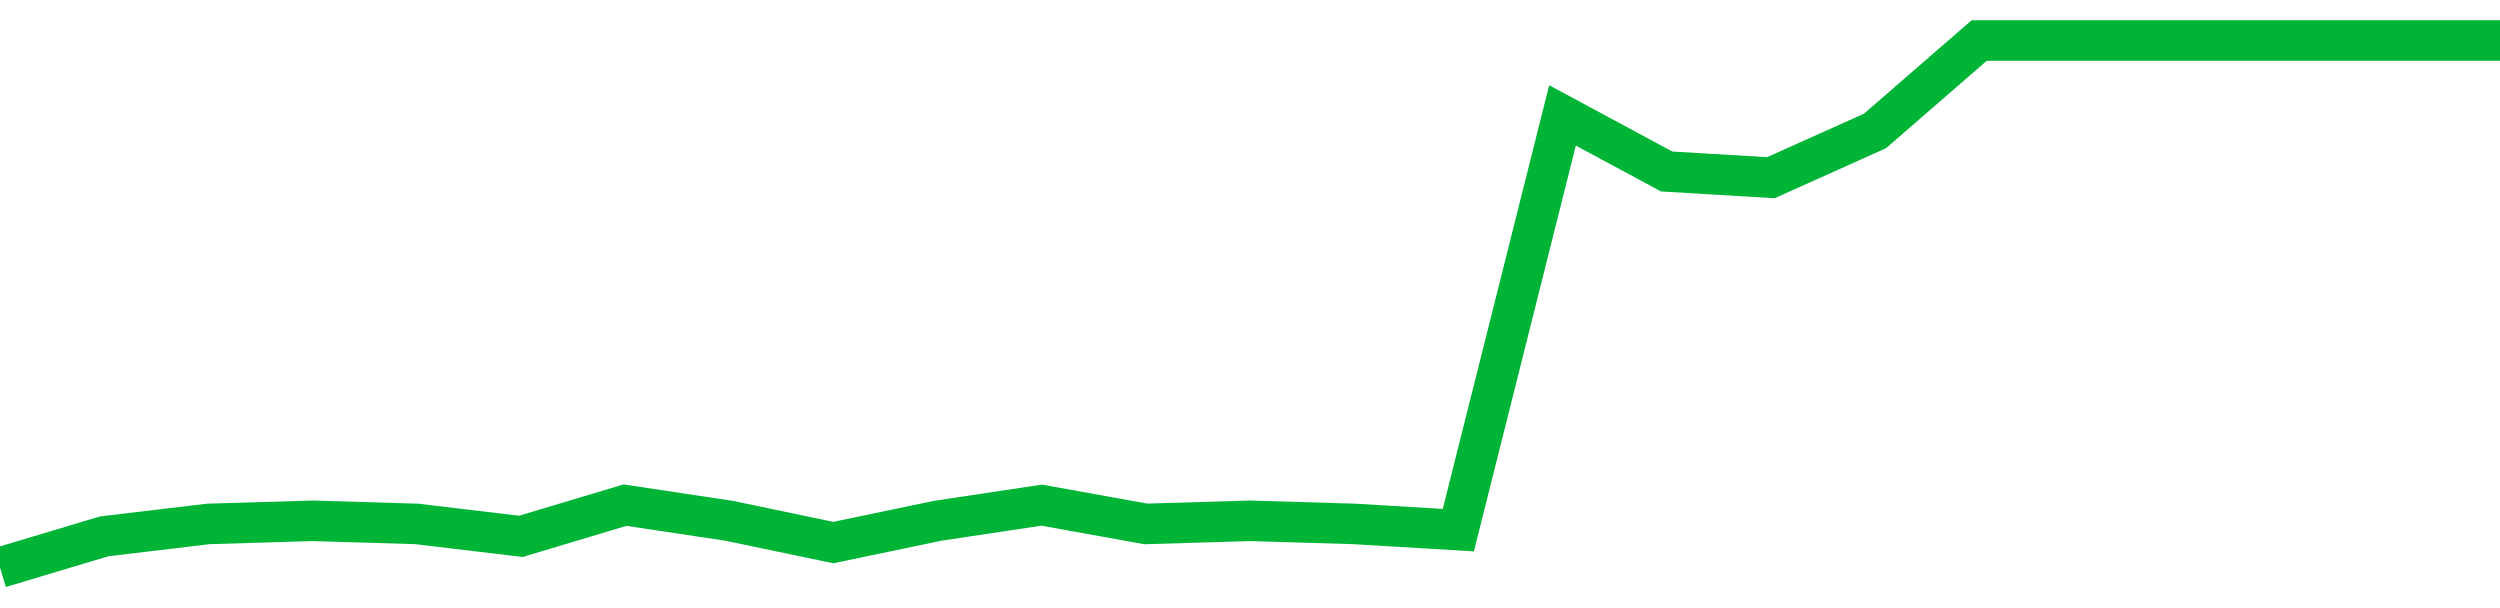 <!-- Generated with https://github.com/jxxe/sparkline/ --><svg viewBox="0 0 185 45" class="sparkline" xmlns="http://www.w3.org/2000/svg"><path class="sparkline--fill" d="M 0 42 L 0 42 L 7.708 39.69 L 15.417 38.77 L 23.125 38.54 L 30.833 38.77 L 38.542 39.69 L 46.25 37.38 L 53.958 38.54 L 61.667 40.15 L 69.375 38.54 L 77.083 37.38 L 84.792 38.77 L 92.5 38.54 L 100.208 38.77 L 107.917 39.23 L 115.625 8.54 L 123.333 12.69 L 131.042 13.15 L 138.75 9.69 L 146.458 3 L 154.167 3 L 161.875 3 L 169.583 3 L 177.292 3 L 185 3 V 45 L 0 45 Z" stroke="none" fill="none" ></path><path class="sparkline--line" d="M 0 42 L 0 42 L 7.708 39.69 L 15.417 38.77 L 23.125 38.54 L 30.833 38.77 L 38.542 39.69 L 46.25 37.38 L 53.958 38.54 L 61.667 40.15 L 69.375 38.54 L 77.083 37.38 L 84.792 38.77 L 92.5 38.54 L 100.208 38.77 L 107.917 39.23 L 115.625 8.54 L 123.333 12.69 L 131.042 13.15 L 138.75 9.69 L 146.458 3 L 154.167 3 L 161.875 3 L 169.583 3 L 177.292 3 L 185 3" fill="none" stroke-width="3" stroke="#00B436" ></path></svg>
